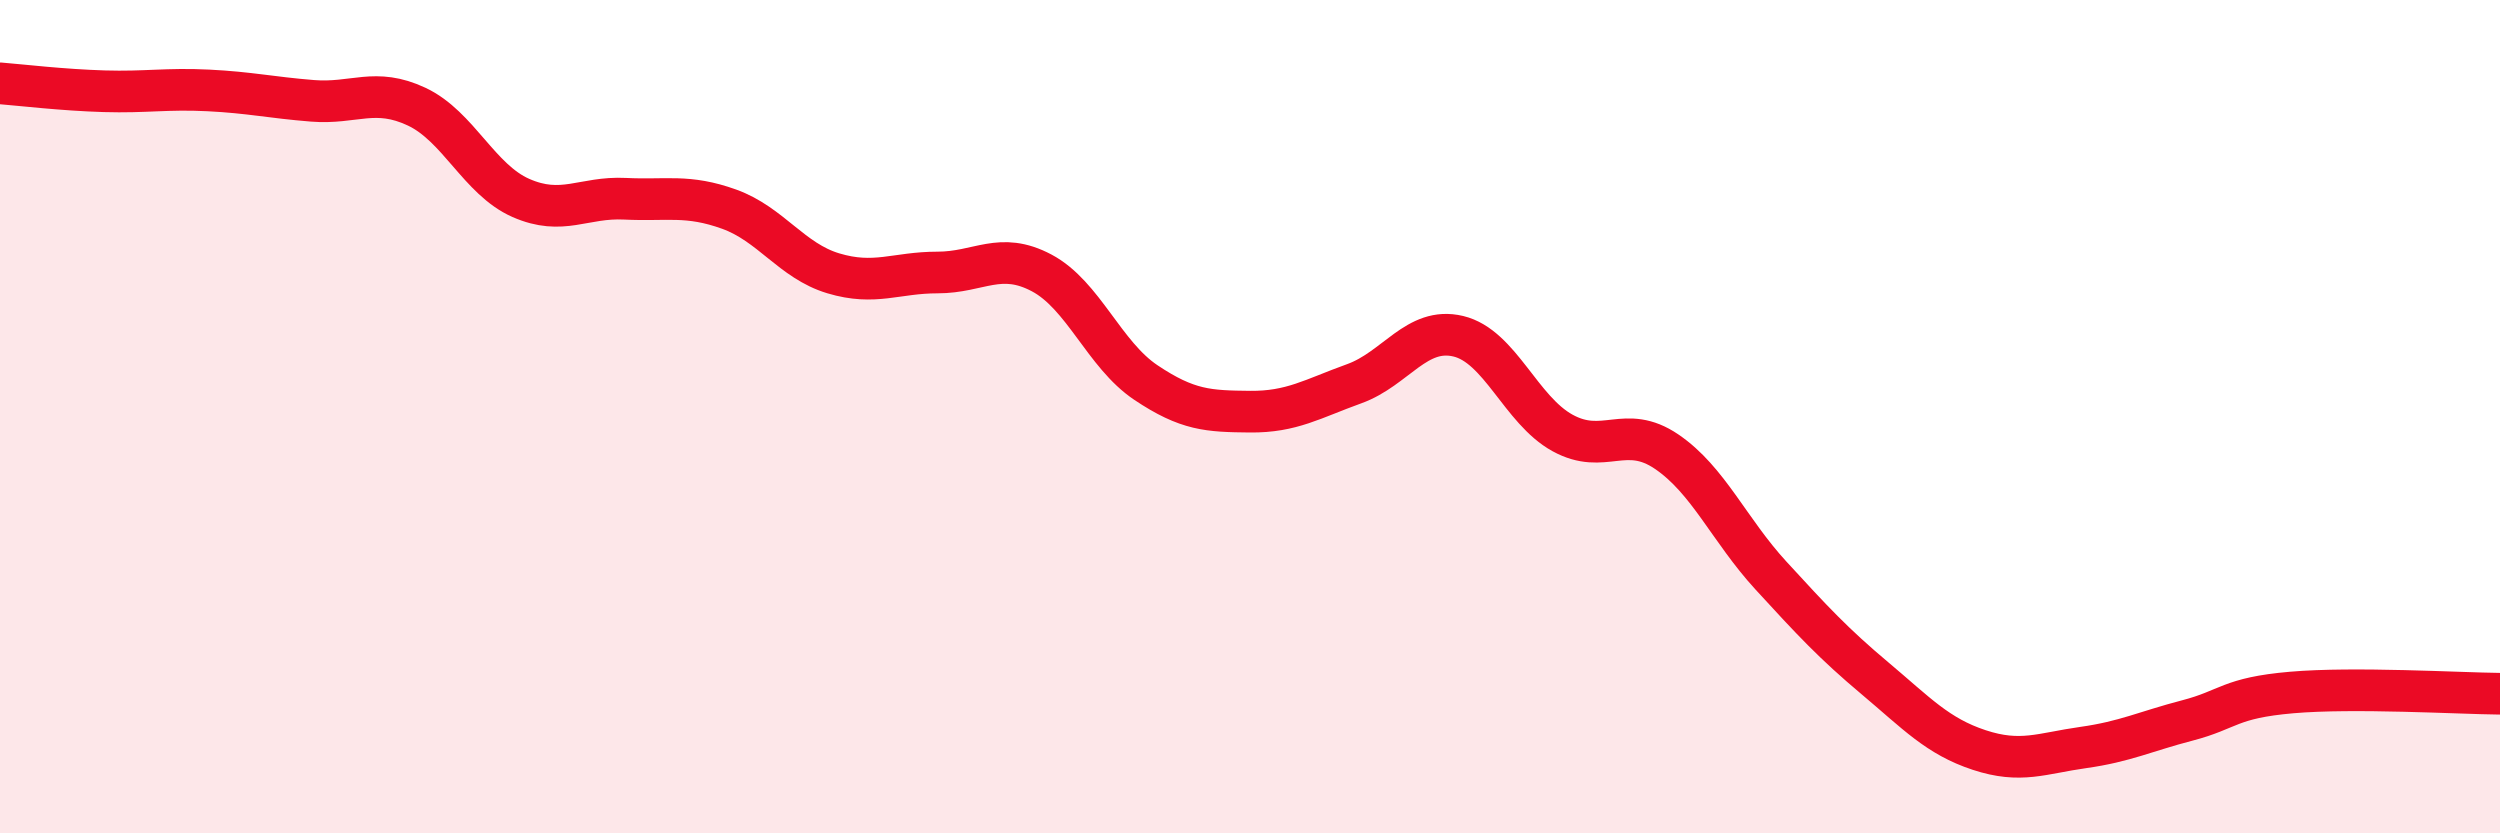 
    <svg width="60" height="20" viewBox="0 0 60 20" xmlns="http://www.w3.org/2000/svg">
      <path
        d="M 0,2 C 0.5,2.04 1.5,2.16 2.5,2.19 C 3.5,2.22 4,2.12 5,2.17 C 6,2.22 6.5,2.34 7.5,2.42 C 8.5,2.5 9,2.09 10,2.56 C 11,3.03 11.5,4.31 12.5,4.75 C 13.5,5.19 14,4.72 15,4.77 C 16,4.82 16.5,4.66 17.5,5.02 C 18.5,5.38 19,6.26 20,6.56 C 21,6.86 21.5,6.54 22.5,6.54 C 23.5,6.54 24,6.02 25,6.55 C 26,7.08 26.5,8.51 27.5,9.18 C 28.5,9.85 29,9.87 30,9.88 C 31,9.89 31.5,9.57 32.5,9.21 C 33.5,8.85 34,7.83 35,8.07 C 36,8.31 36.5,9.84 37.5,10.39 C 38.5,10.94 39,10.16 40,10.84 C 41,11.52 41.5,12.72 42.5,13.81 C 43.5,14.9 44,15.44 45,16.28 C 46,17.12 46.5,17.67 47.5,18 C 48.5,18.33 49,18.08 50,17.94 C 51,17.8 51.5,17.55 52.5,17.29 C 53.5,17.03 53.5,16.75 55,16.62 C 56.5,16.49 59,16.64 60,16.65L60 20L0 20Z"
        fill="#EB0A25"
        opacity="0.1"
        stroke-linecap="round"
        stroke-linejoin="round"
      />
      <path
        d="M 0,2 C 0.5,2.04 1.5,2.16 2.5,2.19 C 3.5,2.22 4,2.12 5,2.17 C 6,2.22 6.5,2.34 7.5,2.42 C 8.5,2.5 9,2.09 10,2.56 C 11,3.03 11.5,4.31 12.5,4.75 C 13.5,5.19 14,4.72 15,4.77 C 16,4.82 16.5,4.66 17.5,5.02 C 18.5,5.38 19,6.26 20,6.56 C 21,6.86 21.5,6.54 22.5,6.54 C 23.5,6.54 24,6.02 25,6.55 C 26,7.08 26.5,8.51 27.5,9.18 C 28.5,9.85 29,9.87 30,9.88 C 31,9.89 31.5,9.57 32.5,9.21 C 33.5,8.85 34,7.83 35,8.07 C 36,8.31 36.5,9.84 37.5,10.39 C 38.5,10.94 39,10.16 40,10.84 C 41,11.52 41.5,12.72 42.5,13.81 C 43.5,14.9 44,15.44 45,16.28 C 46,17.12 46.5,17.67 47.5,18 C 48.5,18.33 49,18.08 50,17.94 C 51,17.8 51.5,17.55 52.5,17.29 C 53.5,17.03 53.5,16.75 55,16.62 C 56.5,16.49 59,16.64 60,16.65"
        stroke="#EB0A25"
        stroke-width="1"
        fill="none"
        stroke-linecap="round"
        stroke-linejoin="round"
      />
    </svg>
  